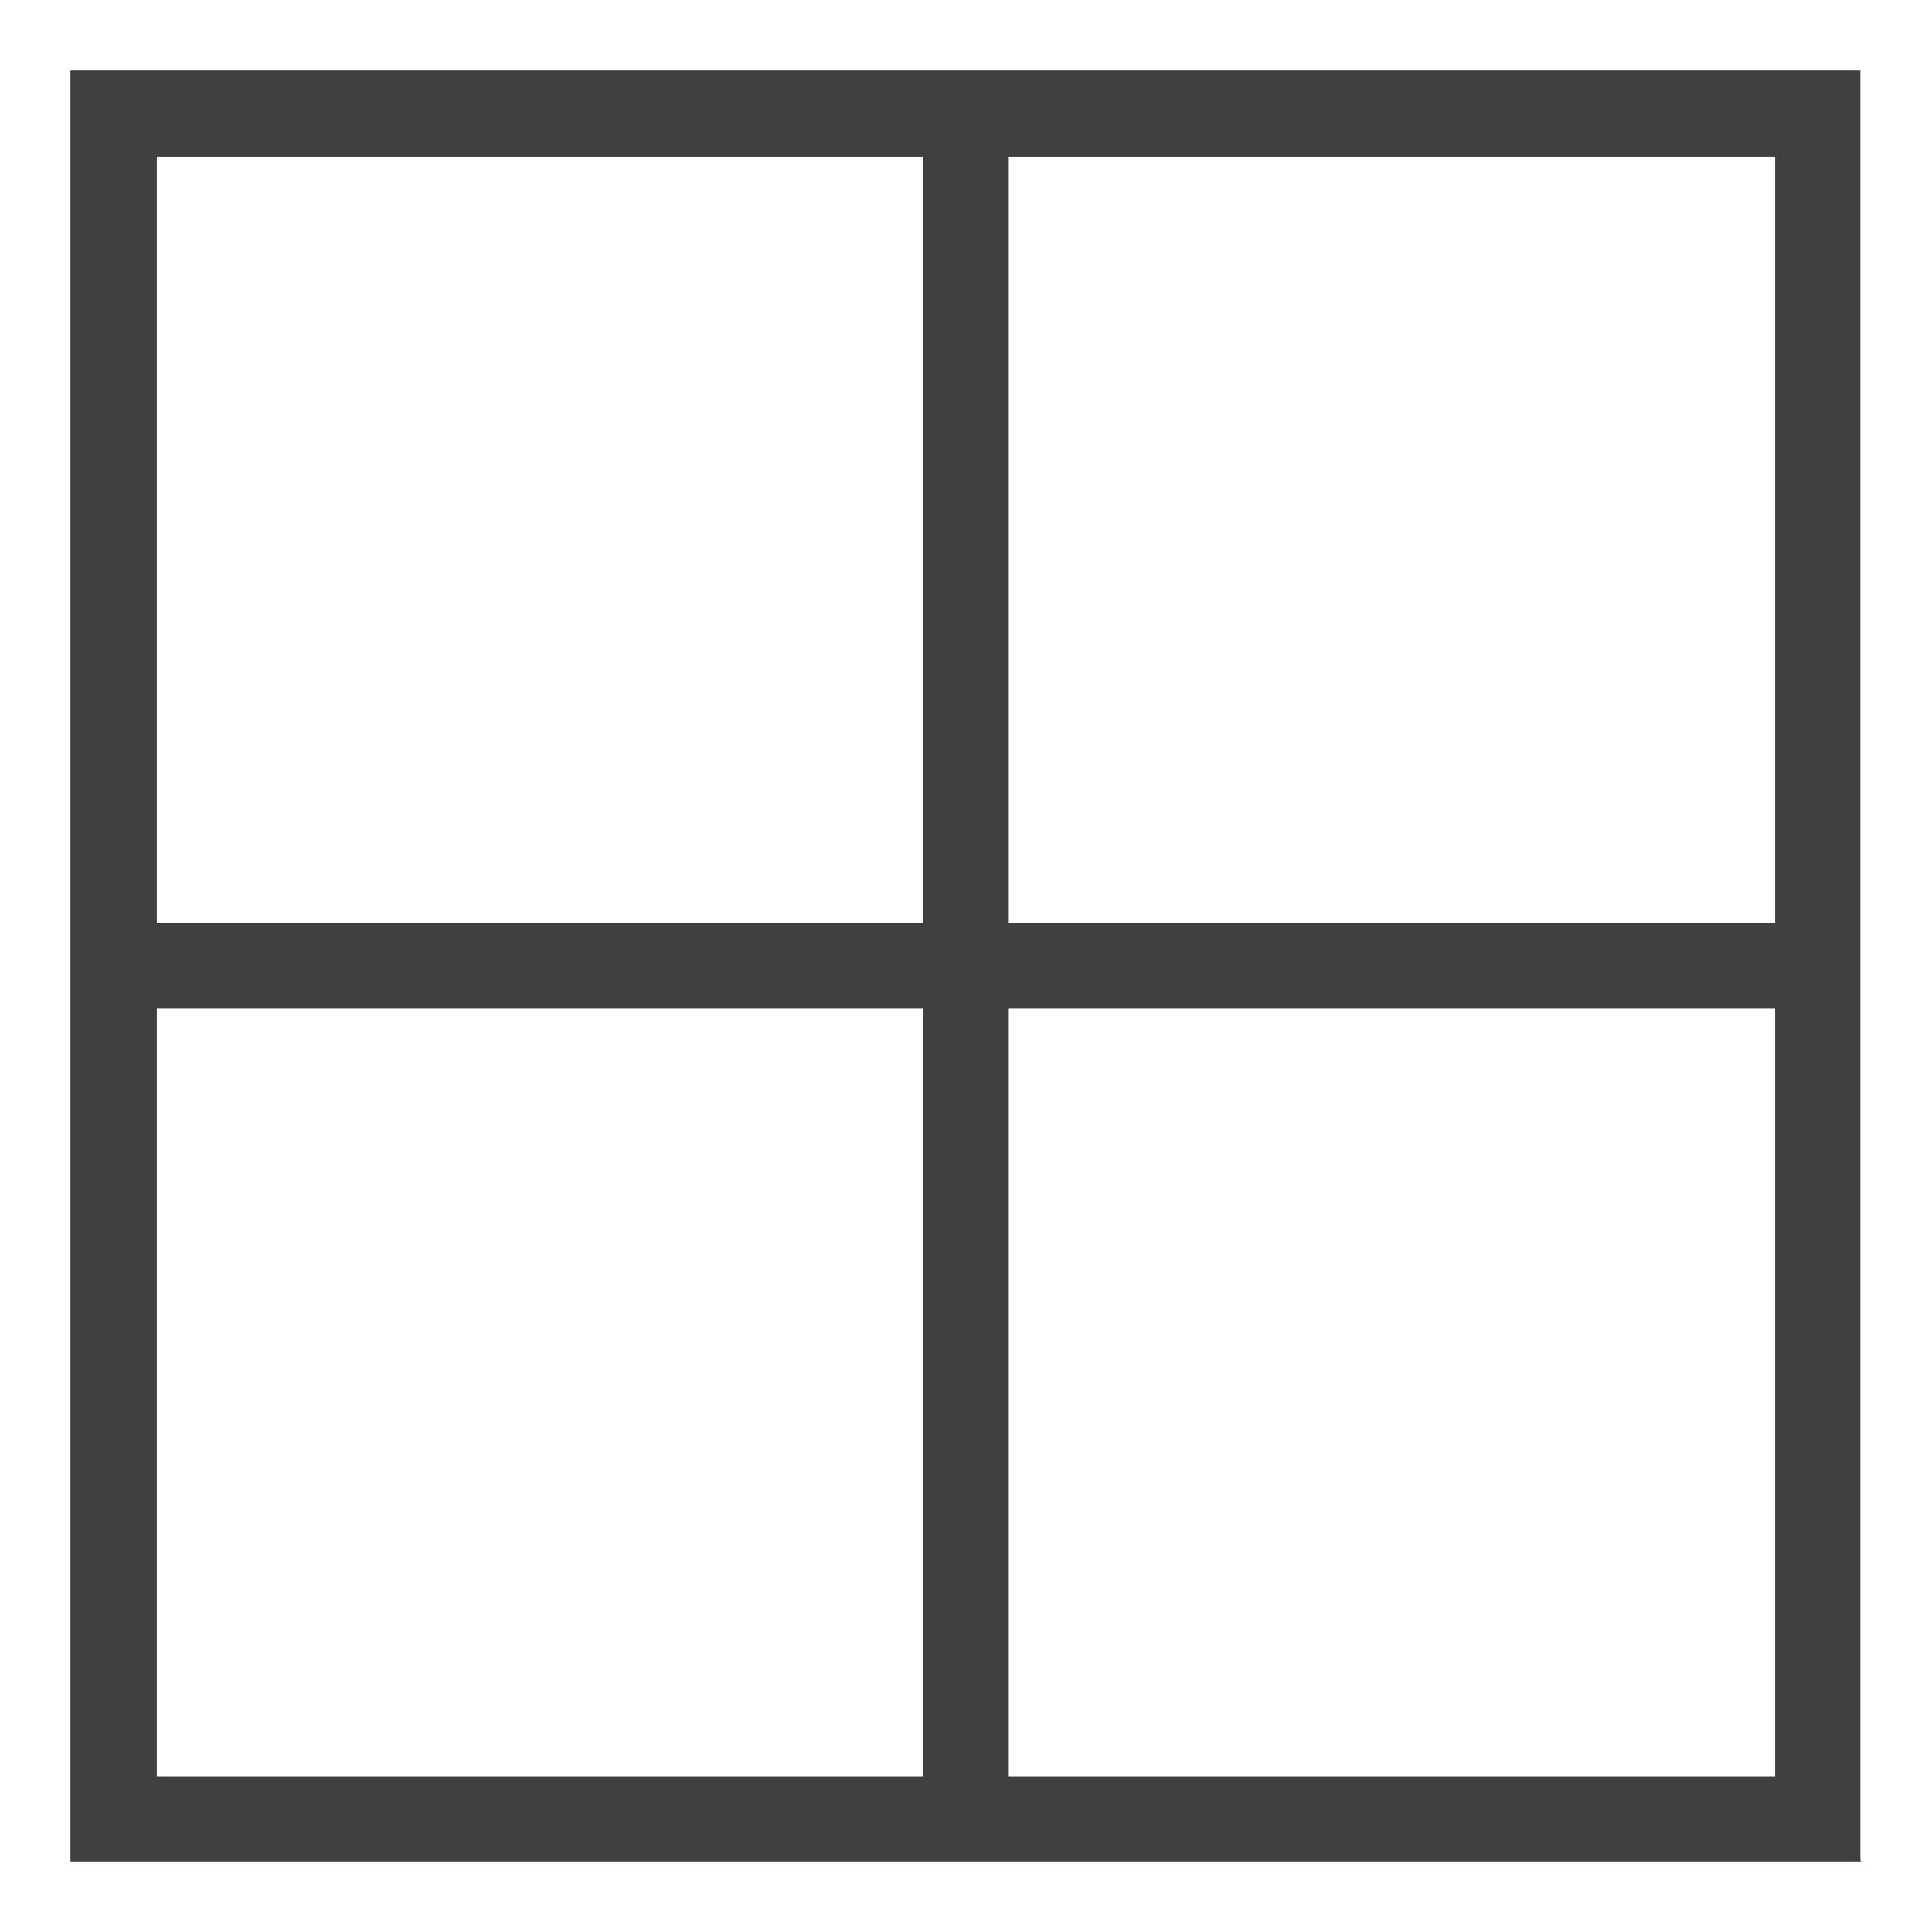 <?xml version="1.0" encoding="UTF-8"?>
<svg id="FlagLinux" xmlns="http://www.w3.org/2000/svg" width="17" height="17" viewBox="0 0 17 17">
  <rect x="8.12" y="1" width=".75" height="15" style="fill: #404040;"/>
  <rect x="1" y="8.12" width="15" height=".75" style="fill: #404040;"/>
  <path d="M16.38,16.38H.62V.62h15.75v15.75Zm-15-.75H15.62V1.38H1.38V15.62Z" style="fill: #404040;"/>
</svg>